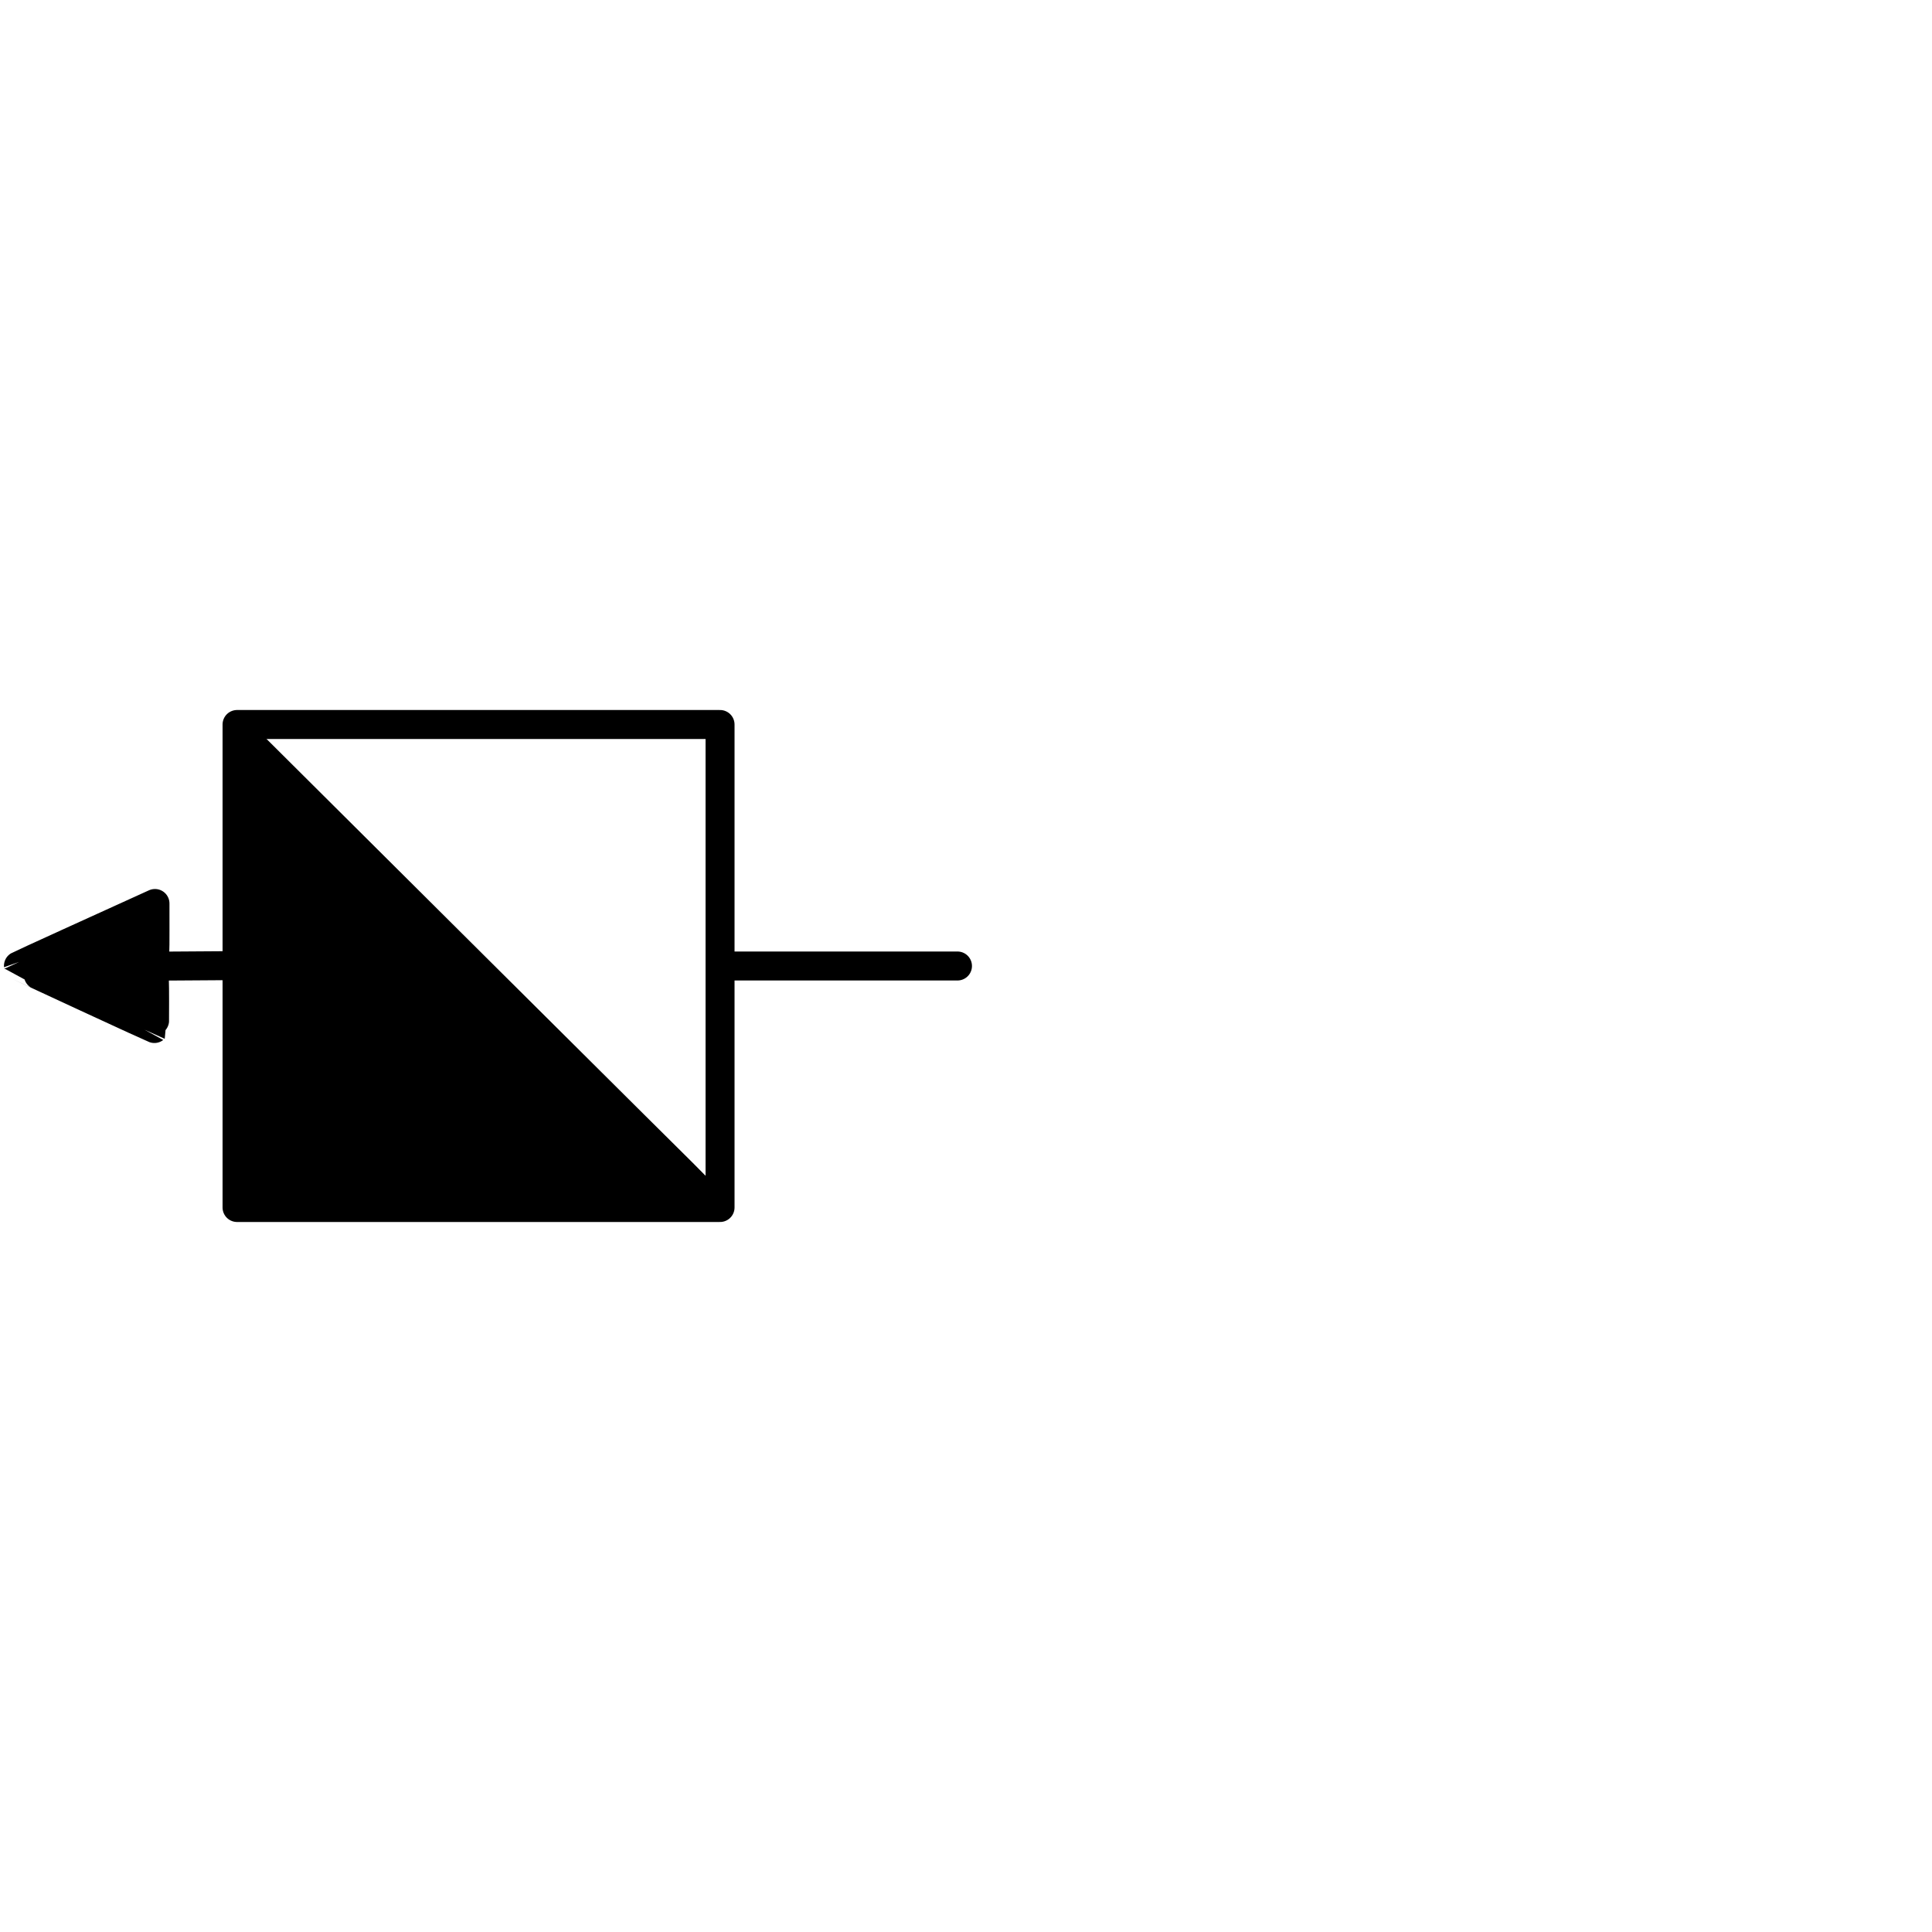 <?xml version="1.0" encoding="UTF-8" standalone="no"?>
<svg
   xmlns:dc="http://purl.org/dc/elements/1.1/"
   xmlns:cc="http://creativecommons.org/ns#"
   xmlns:rdf="http://www.w3.org/1999/02/22-rdf-syntax-ns#"
   xmlns:svg="http://www.w3.org/2000/svg"
   xmlns="http://www.w3.org/2000/svg"
   version="1.1"
   id="svg2"
   viewBox="0 0 600 600"
   height="600"
   width="600">
  <defs
     id="defs4" />
  <g
     transform="translate(0,-452.362)"
     id="layer1">
    <g
       id="g4187">
      <g
         id="layer1-3"
         transform="matrix(-1,0,0,1,600.65,-4.2617188e-5)">
        <g
           id="g4204">
          <path
             style="fill:none;fill-rule:evenodd;stroke:#000000;stroke-width:9;stroke-linecap:round;stroke-linejoin:miter;stroke-miterlimit:4;stroke-dasharray:none;stroke-opacity:1"
             d="m 303.296,752.362 73.736,0"
             id="path4155" />
          <rect
             style="fill:none;fill-opacity:1;stroke:#000000;stroke-width:9;stroke-linecap:round;stroke-linejoin:round;stroke-miterlimit:4;stroke-dasharray:none;stroke-opacity:1"
             id="rect4157"
             width="150"
             height="150"
             x="377.032"
             y="677.362" />
          <path
             style="fill:none;fill-rule:evenodd;stroke:#000000;stroke-width:9;stroke-linecap:round;stroke-linejoin:miter;stroke-miterlimit:4;stroke-dasharray:none;stroke-opacity:1"
             d="m 530.982,752.268 28.229,0.189"
             id="path5465" />
          <path
             style="opacity:1;fill:#000000;fill-opacity:1;fill-rule:evenodd;stroke:#000000;stroke-width:9;stroke-linecap:round;stroke-linejoin:round;stroke-miterlimit:4;stroke-dasharray:none;stroke-dashoffset:0;stroke-opacity:1"
             d="m 573.838,762.099 c 11.586,-5.36 21.072,-9.775 21.079,-9.811 0.01,-0.048 -28.192,-12.914 -41.662,-19.006 l -0.735,-0.332 -0.004,8.205 c -0.004,7.606 0.029,8.242 0.452,8.714 0.533,0.594 1.035,1.966 0.994,2.717 -0.04,0.73 -0.52,1.952 -0.956,2.431 -0.304,0.334 -0.366,1.772 -0.367,8.547 -6.5e-4,4.48 0.029,8.176 0.066,8.213 0.037,0.037 9.547,-4.317 21.134,-9.677 z"
             id="path5911" />
        </g>
      </g>
      <path
         style="fill:none;fill-rule:evenodd;stroke:#000000;stroke-width:1px;stroke-linecap:butt;stroke-linejoin:miter;stroke-opacity:1"
         d="m 76,680.362 147,146"
         id="path4183" />
      <path
         style="fill:#000000;fill-opacity:1;stroke:#000000;stroke-width:9.091;stroke-linecap:round;stroke-linejoin:round;stroke-miterlimit:4;stroke-dasharray:none;stroke-opacity:1"
         d="m 78.306,300.839 0,-69.386 69.448,69.111 c 38.196,38.011 69.637,69.235 69.869,69.386 0.231,0.151 -31.02,0.275 -69.448,0.275 l -69.869,0 0,-69.386 z"
         id="path4185"
         transform="translate(0,452.362)" />
    </g>
  </g>
</svg>
